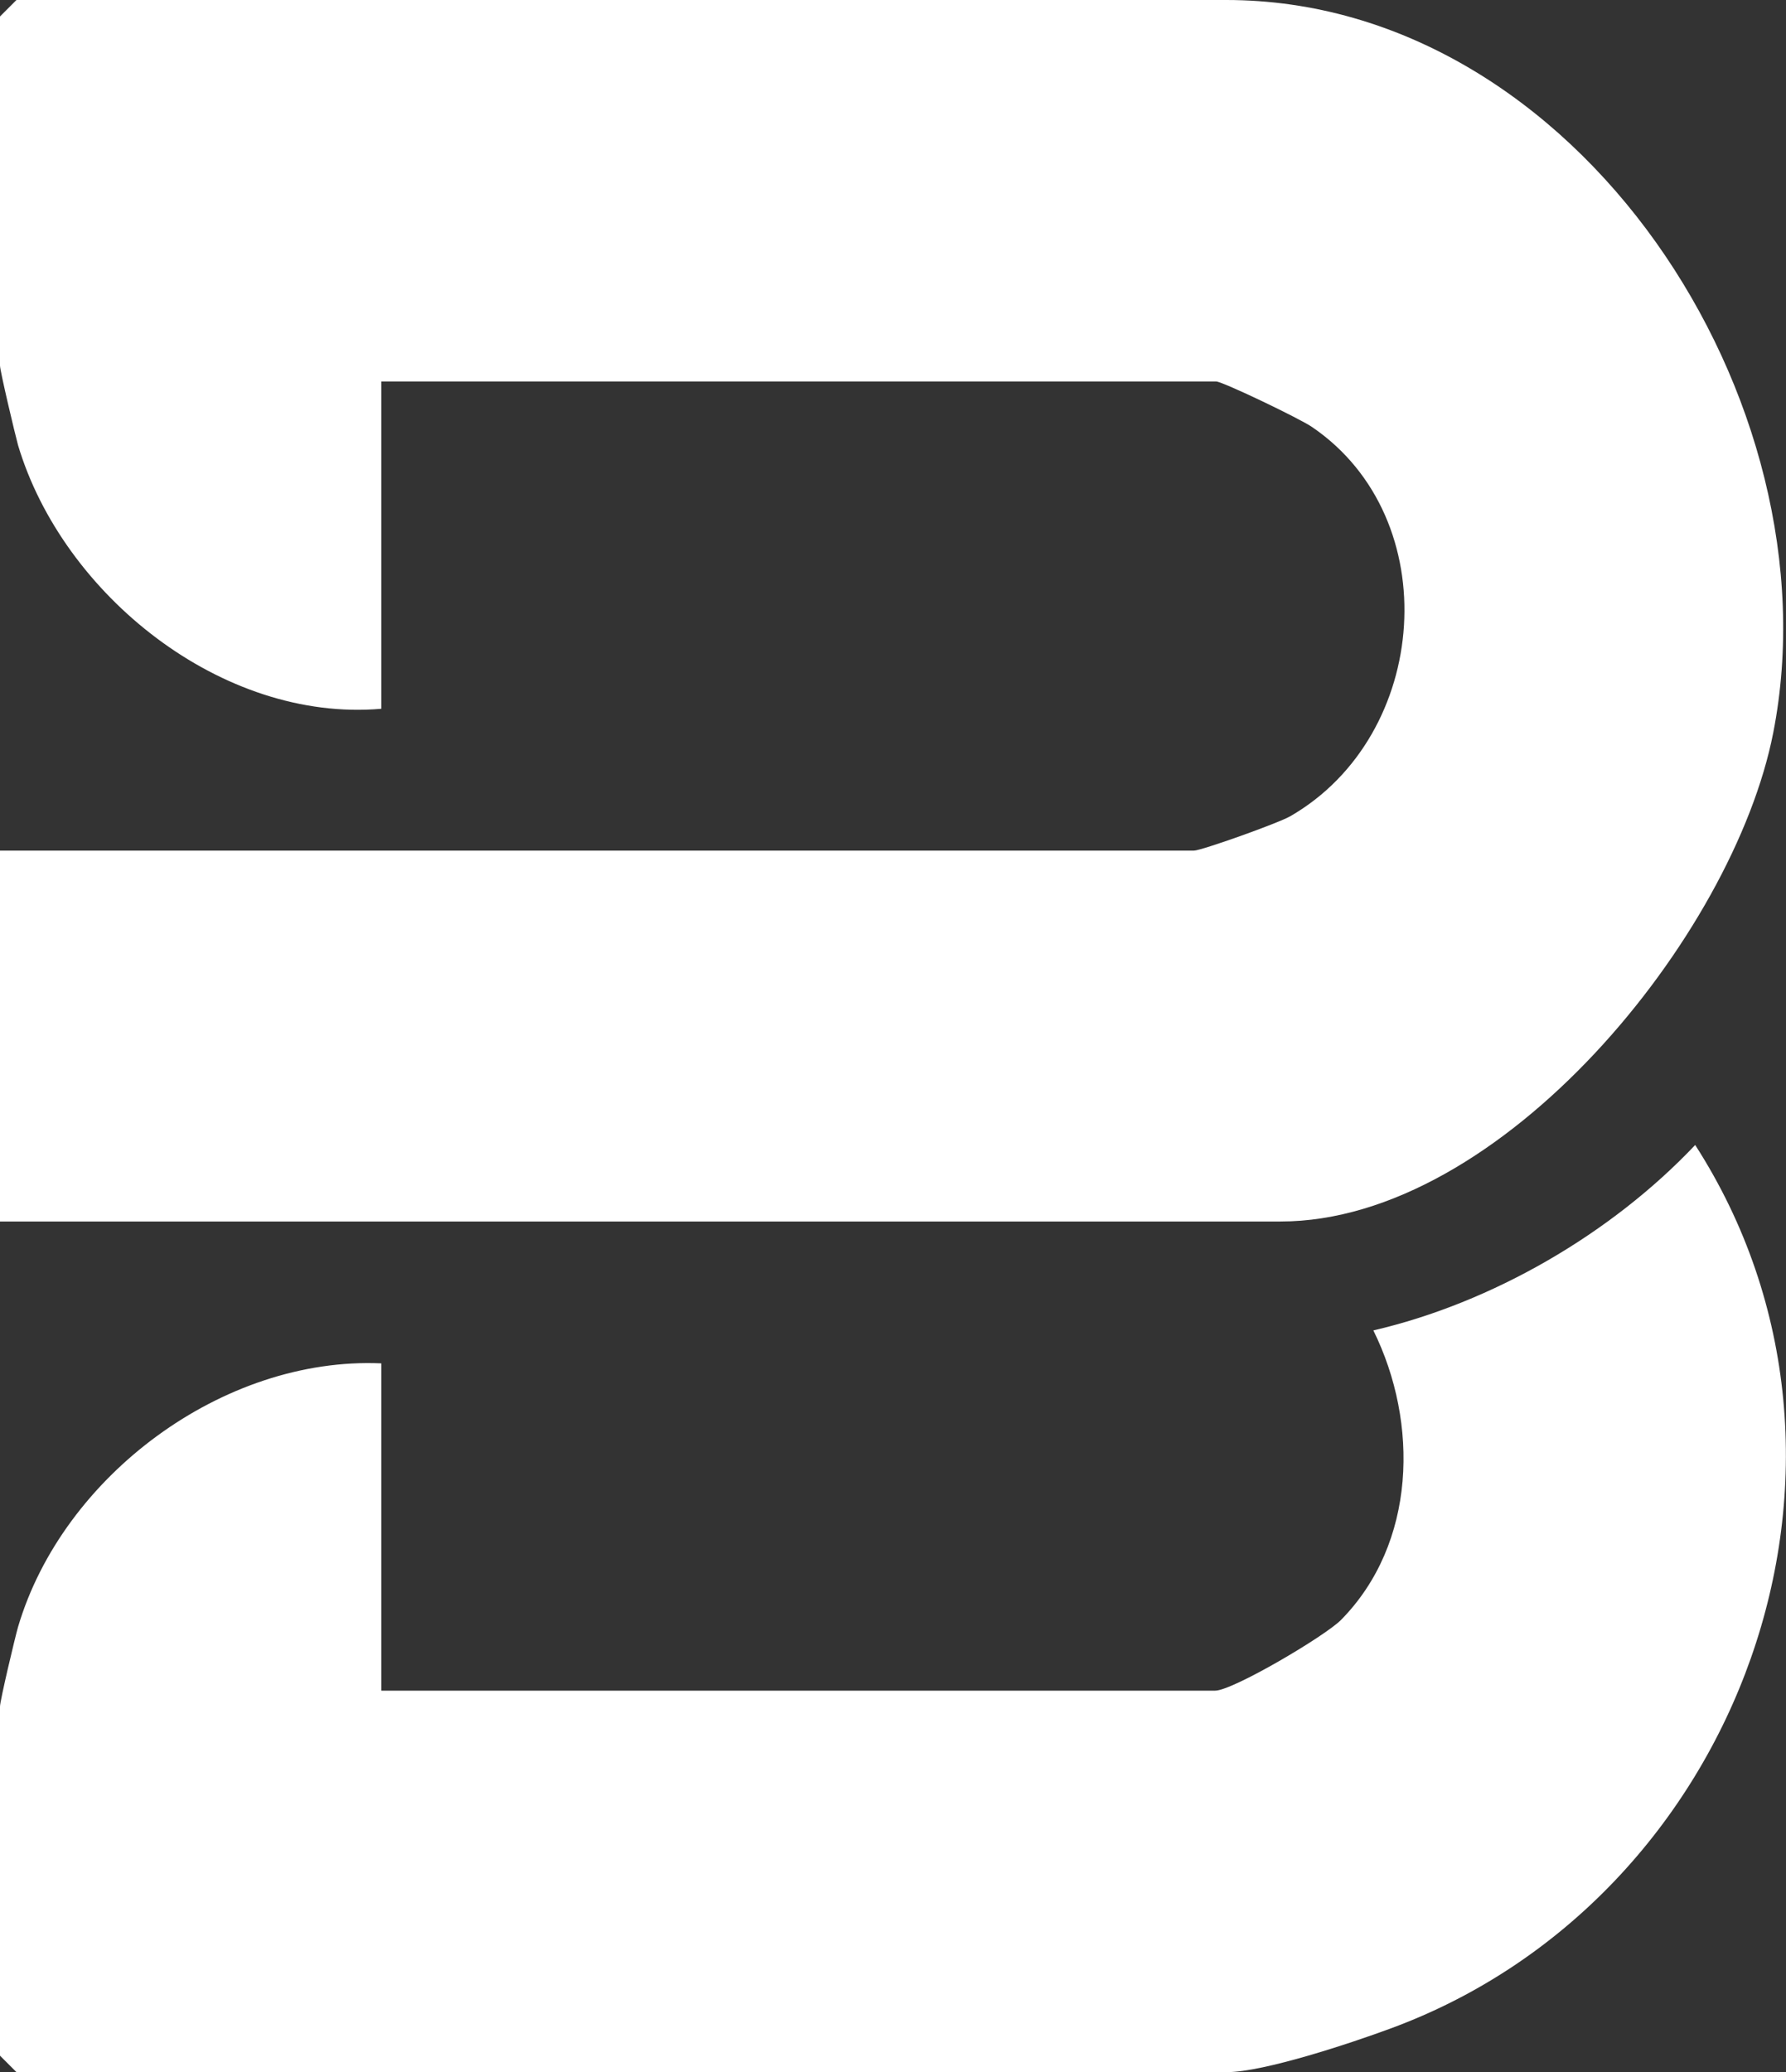 <?xml version="1.0" encoding="UTF-8"?>
<svg id="Calque_1" data-name="Calque 1" xmlns="http://www.w3.org/2000/svg" viewBox="0 0 33.63 39">
  <rect x="0" y="0" width="33.63" height="39" fill="#333333" stroke="none"/>
  <defs>
    <style>
      .cls-1 {
        fill: #fff;
      }
    </style>
  </defs>
  <path class="cls-1" d="M0,22.99v-6.98h22.48c.14,0,1.6-.52,1.82-.65,2.63-1.52,2.93-5.6.41-7.32-.21-.15-1.69-.86-1.81-.86H7.18v6.16c-3,.26-6-2.15-6.84-4.96C.28,8.16,0,6.98,0,6.88V.31l.31-.31h22.78c6.62,0,11.52,7.56,10.3,13.79-.75,3.83-5.12,9.2-9.28,9.2H0Z"/>
  <path class="cls-1" d="M7.18,25.66v6.16h15.7c.33,0,2.06-1.02,2.37-1.33,1.42-1.44,1.47-3.71.61-5.45,2.24-.52,4.48-1.82,6.06-3.49,3.86,6,.85,14.21-5.74,16.63-.73.27-2.38.82-3.08.82H.31l-.31-.31v-6.57c0-.11.28-1.29.34-1.5.84-2.84,3.86-5.09,6.84-4.96Z"/>
</svg>